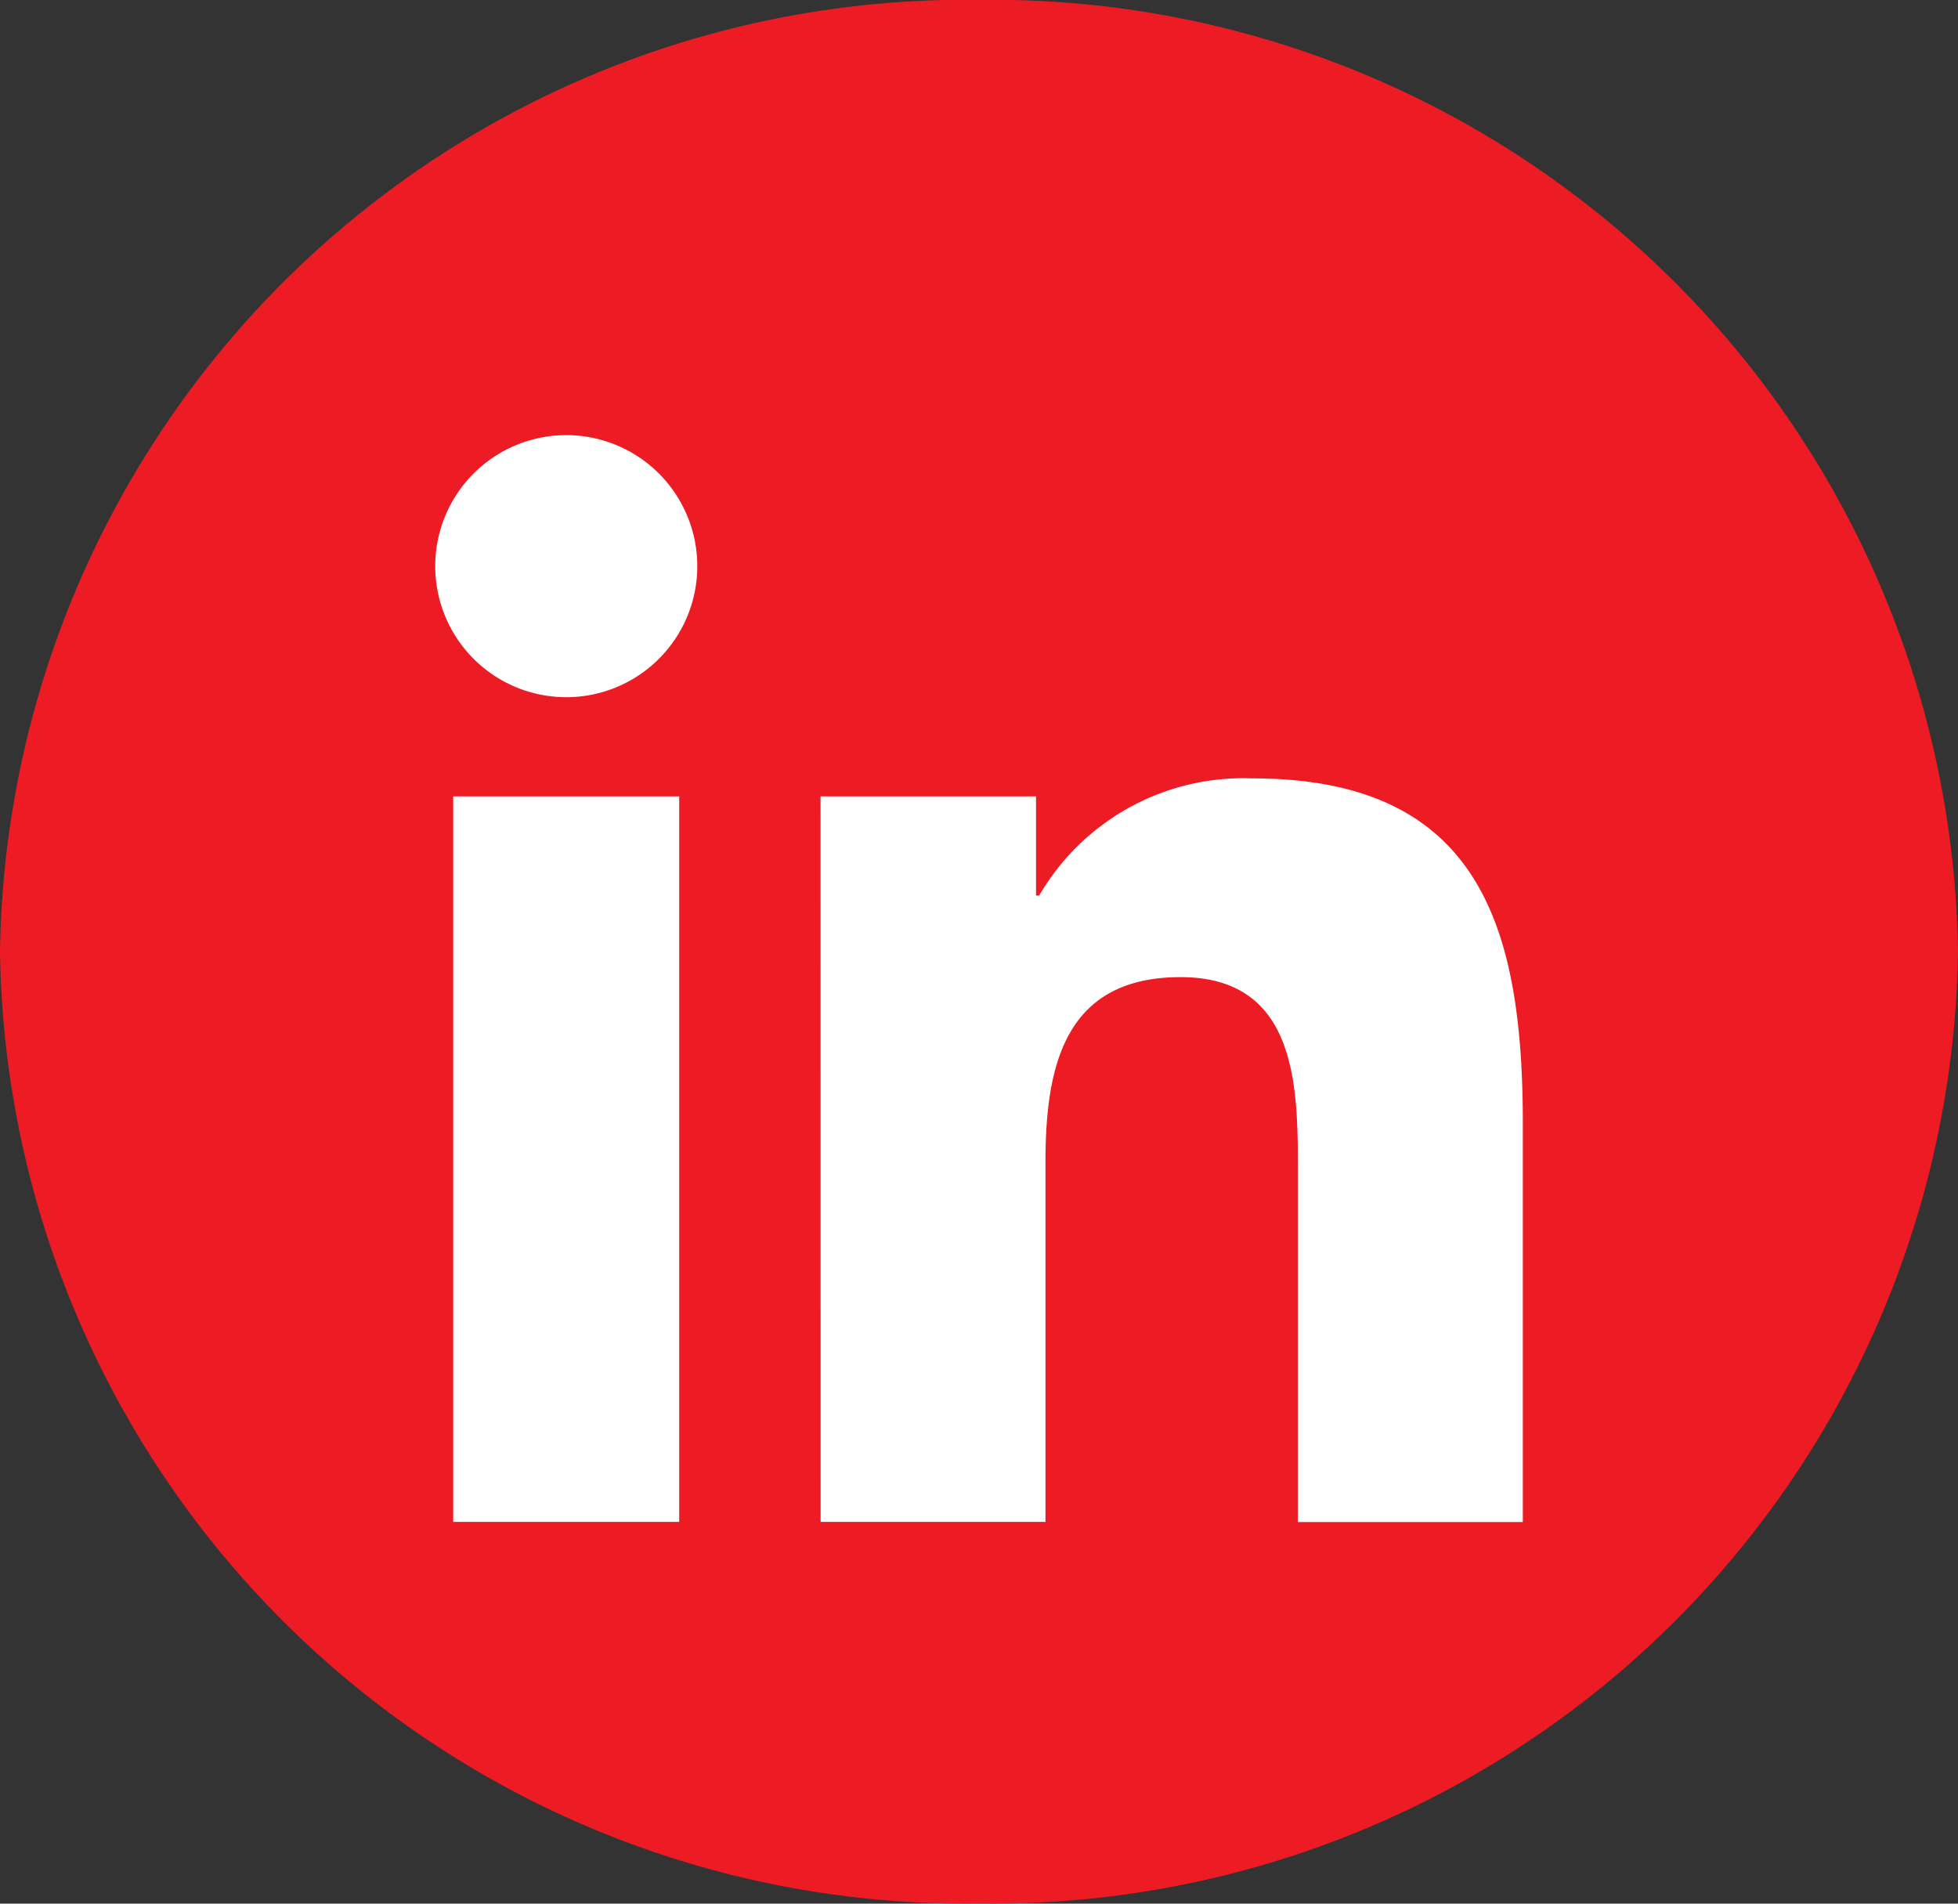 <?xml version="1.0" encoding="UTF-8"?>
<svg xmlns="http://www.w3.org/2000/svg" xmlns:xlink="http://www.w3.org/1999/xlink" id="Group_60" data-name="Group 60" width="37.358" height="36.32" viewBox="0 0 37.358 36.32">
  <rect x="0" y="0" width="37.358" height="36.32" fill="#333333" stroke="none"/>
  <defs>
    <clipPath id="clip-path">
      <rect id="Rectangle_89" data-name="Rectangle 89" width="37.358" height="36.32" fill="none"></rect>
    </clipPath>
  </defs>
  <g id="Group_59" data-name="Group 59" transform="translate(0 0)" clip-path="url(#clip-path)">
    <path id="Path_69" data-name="Path 69" d="M18.679,0a18.425,18.425,0,0,1,18.679,18.16,18.424,18.424,0,0,1-18.679,18.16A18.424,18.424,0,0,1,0,18.161,18.425,18.425,0,0,1,18.679,0" transform="translate(0 -0.002)" fill="#ed1c24"></path>
    <path id="Path_70" data-name="Path 70" d="M12.1,18.649h4.312V32.492H12.1Zm2.157-6.892a2.5,2.5,0,1,1-2.5,2.5,2.5,2.5,0,0,1,2.5-2.5h0M19.11,32.492H23.4V25.643c0-1.814.343-3.545,2.579-3.545,2.217,0,2.237,2.075,2.237,3.667v6.73h4.292v-7.6c0-3.728-.807-6.589-5.158-6.589a4.506,4.506,0,0,0-4.07,2.236h-.06V18.649H19.109Z" transform="translate(-3.453 -3.455)" fill="#fff"></path>
  </g>
</svg>
